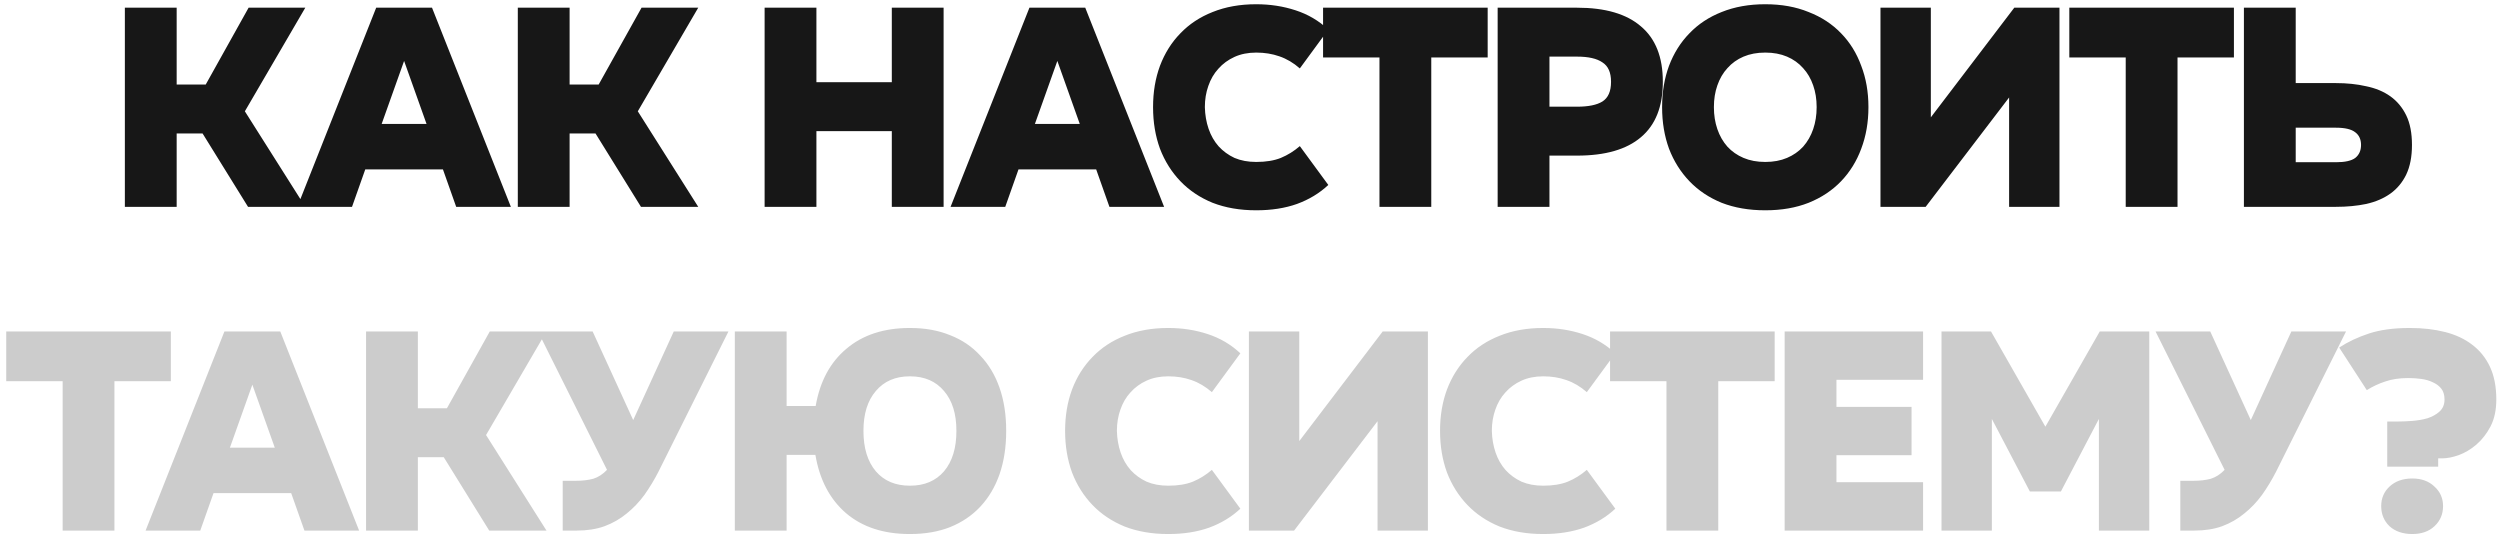 <?xml version="1.0" encoding="UTF-8"?> <svg xmlns="http://www.w3.org/2000/svg" width="278" height="60" viewBox="0 0 278 60" fill="none"><path d="M27.645 0.856H33.949L27.229 12.376L33.949 23H27.581L22.525 14.84H19.645V23H13.885V0.856H19.645V9.4H22.877L27.645 0.856ZM56.808 23H50.728L49.256 18.84H40.616L39.144 23H33.064L41.832 0.856H48.04L56.808 23ZM44.936 6.776L42.44 13.784H47.432L44.936 6.776ZM71.34 0.856H77.644L70.924 12.376L77.644 23H71.276L66.22 14.84H63.34V23H57.58V0.856H63.34V9.4H66.572L71.34 0.856ZM99.169 9.144V0.856H104.929V23H99.169V14.584H90.785V23H85.025V0.856H90.785V9.144H99.169ZM129.448 23H123.368L121.896 18.84H113.256L111.784 23H105.704L114.472 0.856H120.68L129.448 23ZM117.576 6.776L115.08 13.784H120.072L117.576 6.776ZM144.541 7.608C143.837 6.989 143.079 6.541 142.269 6.264C141.479 5.987 140.626 5.848 139.709 5.848H139.677C138.781 5.848 137.981 6.008 137.277 6.328C136.573 6.648 135.975 7.085 135.485 7.64C134.994 8.173 134.621 8.813 134.365 9.56C134.109 10.285 133.981 11.064 133.981 11.896V11.928C134.002 12.781 134.141 13.581 134.397 14.328C134.653 15.075 135.026 15.725 135.517 16.28C136.007 16.813 136.594 17.24 137.277 17.56C137.981 17.859 138.781 18.008 139.677 18.008H139.709C140.775 18.008 141.682 17.859 142.429 17.56C143.197 17.24 143.901 16.803 144.541 16.248L147.709 20.568C146.727 21.485 145.565 22.189 144.221 22.68C142.898 23.149 141.394 23.384 139.709 23.384H139.677C137.885 23.384 136.274 23.107 134.845 22.552C133.437 21.976 132.242 21.176 131.261 20.152C130.279 19.128 129.522 17.923 128.989 16.536C128.477 15.128 128.221 13.592 128.221 11.928V11.896C128.221 10.232 128.477 8.707 128.989 7.32C129.522 5.912 130.279 4.707 131.261 3.704C132.242 2.68 133.437 1.891 134.845 1.336C136.274 0.76 137.885 0.472 139.677 0.472H139.709C141.245 0.472 142.695 0.696 144.061 1.144C145.447 1.592 146.663 2.307 147.709 3.288L144.541 7.608ZM165.429 0.856V6.392H159.157V23H153.397V6.392H147.125V0.856H165.429ZM175.371 0.856C178.507 0.856 180.875 1.549 182.475 2.936C184.097 4.301 184.907 6.349 184.907 9.08V9.112C184.907 11.843 184.097 13.891 182.475 15.256C180.875 16.621 178.507 17.304 175.371 17.304H172.299V23H166.539V0.856H175.371ZM172.299 11.864H175.371C176.63 11.864 177.569 11.672 178.187 11.288C178.827 10.883 179.147 10.157 179.147 9.112V9.08C179.147 8.056 178.827 7.341 178.187 6.936C177.569 6.509 176.63 6.296 175.371 6.296H172.299V11.864ZM196.314 0.472C198.106 0.472 199.706 0.76 201.114 1.336C202.543 1.891 203.748 2.68 204.73 3.704C205.711 4.707 206.458 5.912 206.97 7.32C207.503 8.707 207.77 10.232 207.77 11.896V11.928C207.77 13.592 207.503 15.128 206.97 16.536C206.458 17.923 205.711 19.128 204.73 20.152C203.748 21.176 202.543 21.976 201.114 22.552C199.706 23.107 198.106 23.384 196.314 23.384H196.282C194.49 23.384 192.879 23.107 191.45 22.552C190.042 21.976 188.847 21.176 187.866 20.152C186.884 19.128 186.127 17.923 185.594 16.536C185.082 15.128 184.826 13.592 184.826 11.928V11.896C184.826 10.232 185.082 8.707 185.594 7.32C186.127 5.912 186.884 4.707 187.866 3.704C188.847 2.68 190.042 1.891 191.45 1.336C192.879 0.76 194.49 0.472 196.282 0.472H196.314ZM196.314 18.008C197.21 18.008 198.01 17.859 198.714 17.56C199.418 17.261 200.015 16.845 200.506 16.312C200.996 15.757 201.37 15.107 201.626 14.36C201.882 13.613 202.01 12.803 202.01 11.928V11.896C202.01 11.021 201.882 10.221 201.626 9.496C201.37 8.749 200.996 8.109 200.506 7.576C200.015 7.021 199.418 6.595 198.714 6.296C198.01 5.997 197.21 5.848 196.314 5.848H196.282C195.386 5.848 194.586 5.997 193.882 6.296C193.178 6.595 192.58 7.021 192.09 7.576C191.599 8.109 191.226 8.749 190.97 9.496C190.714 10.221 190.586 11.021 190.586 11.896V11.928C190.586 12.803 190.714 13.613 190.97 14.36C191.226 15.107 191.599 15.757 192.09 16.312C192.58 16.845 193.178 17.261 193.882 17.56C194.586 17.859 195.386 18.008 196.282 18.008H196.314ZM223.989 0.856H229.013V23H223.413V10.84L214.133 23H209.109V0.856H214.709V13.048L223.989 0.856ZM248.412 0.856V6.392H242.14V23H236.38V6.392H230.108V0.856H248.412ZM255.283 0.856V9.24H259.763C260.979 9.24 262.099 9.357 263.123 9.592C264.168 9.805 265.064 10.179 265.811 10.712C266.557 11.245 267.144 11.949 267.571 12.824C267.997 13.699 268.211 14.797 268.211 16.12C268.211 17.421 267.997 18.52 267.571 19.416C267.144 20.291 266.557 20.995 265.811 21.528C265.064 22.061 264.168 22.445 263.123 22.68C262.099 22.893 260.979 23 259.763 23H249.523V0.856H255.283ZM259.763 18.04C260.765 18.04 261.48 17.88 261.907 17.56C262.333 17.219 262.547 16.739 262.547 16.12C262.547 15.501 262.333 15.032 261.907 14.712C261.48 14.371 260.765 14.2 259.763 14.2H255.283V18.04H259.763Z" fill="#171717"></path><path d="M18.997 36.856V42.392H12.725V59H6.965V42.392H0.693V36.856H18.997ZM39.933 59H33.853L32.381 54.84H23.741L22.269 59H16.189L24.957 36.856H31.165L39.933 59ZM28.061 42.776L25.565 49.784H30.557L28.061 42.776ZM54.465 36.856H60.769L54.049 48.376L60.769 59H54.401L49.345 50.84H46.465V59H40.705V36.856H46.465V45.4H49.697L54.465 36.856ZM65.9 36.856L70.412 46.712L74.924 36.856H81.004L73.228 52.44C72.758 53.357 72.236 54.221 71.66 55.032C71.084 55.821 70.422 56.515 69.676 57.112C68.95 57.709 68.129 58.179 67.212 58.52C66.316 58.84 65.292 59 64.14 59H62.572V53.464H64.012C64.758 53.464 65.409 53.389 65.964 53.24C66.518 53.069 67.03 52.739 67.5 52.248L59.82 36.856H65.9ZM81.712 36.856H87.472V45.144H90.704C91.174 42.413 92.315 40.291 94.128 38.776C95.942 37.24 98.288 36.472 101.168 36.472H101.2C102.864 36.472 104.347 36.739 105.648 37.272C106.971 37.784 108.091 38.541 109.008 39.544C109.947 40.525 110.662 41.72 111.152 43.128C111.643 44.536 111.888 46.125 111.888 47.896V47.928C111.888 49.699 111.643 51.299 111.152 52.728C110.662 54.136 109.947 55.341 109.008 56.344C108.091 57.325 106.971 58.083 105.648 58.616C104.347 59.128 102.864 59.384 101.2 59.384H101.168C98.267 59.384 95.909 58.616 94.096 57.08C92.283 55.523 91.141 53.357 90.672 50.584H87.472V59H81.712V36.856ZM96.016 47.896V47.928C96.016 49.827 96.475 51.32 97.392 52.408C98.309 53.475 99.568 54.008 101.168 54.008H101.2C102.8 54.008 104.059 53.475 104.976 52.408C105.894 51.32 106.352 49.827 106.352 47.928V47.896C106.352 46.019 105.894 44.547 104.976 43.48C104.059 42.392 102.8 41.848 101.2 41.848H101.168C99.568 41.848 98.309 42.392 97.392 43.48C96.475 44.547 96.016 46.019 96.016 47.896ZM134.76 43.608C134.056 42.989 133.298 42.541 132.488 42.264C131.698 41.987 130.845 41.848 129.928 41.848H129.896C129 41.848 128.2 42.008 127.496 42.328C126.792 42.648 126.194 43.085 125.704 43.64C125.213 44.173 124.84 44.813 124.584 45.56C124.328 46.285 124.2 47.064 124.2 47.896V47.928C124.221 48.781 124.36 49.581 124.616 50.328C124.872 51.075 125.245 51.725 125.736 52.28C126.226 52.813 126.813 53.24 127.496 53.56C128.2 53.859 129 54.008 129.896 54.008H129.928C130.994 54.008 131.901 53.859 132.648 53.56C133.416 53.24 134.12 52.803 134.76 52.248L137.928 56.568C136.946 57.485 135.784 58.189 134.44 58.68C133.117 59.149 131.613 59.384 129.928 59.384H129.896C128.104 59.384 126.493 59.107 125.064 58.552C123.656 57.976 122.461 57.176 121.48 56.152C120.498 55.128 119.741 53.923 119.208 52.536C118.696 51.128 118.44 49.592 118.44 47.928V47.896C118.44 46.232 118.696 44.707 119.208 43.32C119.741 41.912 120.498 40.707 121.48 39.704C122.461 38.68 123.656 37.891 125.064 37.336C126.493 36.76 128.104 36.472 129.896 36.472H129.928C131.464 36.472 132.914 36.696 134.28 37.144C135.666 37.592 136.882 38.307 137.928 39.288L134.76 43.608ZM153.759 36.856H158.783V59H153.183V46.84L143.903 59H138.879V36.856H144.479V49.048L153.759 36.856ZM176.454 43.608C175.75 42.989 174.993 42.541 174.182 42.264C173.393 41.987 172.54 41.848 171.622 41.848H171.59C170.694 41.848 169.894 42.008 169.19 42.328C168.486 42.648 167.889 43.085 167.398 43.64C166.908 44.173 166.534 44.813 166.278 45.56C166.022 46.285 165.894 47.064 165.894 47.896V47.928C165.916 48.781 166.054 49.581 166.31 50.328C166.566 51.075 166.94 51.725 167.43 52.28C167.921 52.813 168.508 53.24 169.19 53.56C169.894 53.859 170.694 54.008 171.59 54.008H171.622C172.689 54.008 173.596 53.859 174.342 53.56C175.11 53.24 175.814 52.803 176.454 52.248L179.622 56.568C178.641 57.485 177.478 58.189 176.134 58.68C174.812 59.149 173.308 59.384 171.622 59.384H171.59C169.798 59.384 168.188 59.107 166.758 58.552C165.35 57.976 164.156 57.176 163.174 56.152C162.193 55.128 161.436 53.923 160.902 52.536C160.39 51.128 160.134 49.592 160.134 47.928V47.896C160.134 46.232 160.39 44.707 160.902 43.32C161.436 41.912 162.193 40.707 163.174 39.704C164.156 38.68 165.35 37.891 166.758 37.336C168.188 36.76 169.798 36.472 171.59 36.472H171.622C173.158 36.472 174.609 36.696 175.974 37.144C177.361 37.592 178.577 38.307 179.622 39.288L176.454 43.608ZM197.342 36.856V42.392H191.07V59H185.31V42.392H179.038V36.856H197.342ZM213.845 36.856V42.232H204.213V45.24H212.565V50.616H204.213V53.624H213.845V59H198.453V36.856H213.845ZM221.398 36.856L227.446 47.448L233.494 36.856H238.998V59H233.398V46.584L229.174 54.648H225.718L221.494 46.584V59H215.894V36.856H221.398ZM245.777 36.856L250.289 46.712L254.801 36.856H260.881L253.105 52.44C252.635 53.357 252.113 54.221 251.537 55.032C250.961 55.821 250.299 56.515 249.553 57.112C248.827 57.709 248.006 58.179 247.089 58.52C246.193 58.84 245.169 59 244.017 59H242.449V53.464H243.889C244.635 53.464 245.286 53.389 245.841 53.24C246.395 53.069 246.907 52.739 247.377 52.248L239.697 36.856H245.777ZM267.957 36.472H267.989C269.418 36.472 270.72 36.621 271.893 36.92C273.066 37.219 274.069 37.688 274.901 38.328C275.754 38.968 276.416 39.789 276.885 40.792C277.354 41.795 277.589 43 277.589 44.408V44.44C277.589 45.592 277.376 46.584 276.949 47.416C276.522 48.227 276 48.899 275.381 49.432C274.762 49.965 274.101 50.36 273.397 50.616C272.714 50.851 272.117 50.968 271.605 50.968H271.125V51.896H265.461V46.872H266.677C267.125 46.872 267.637 46.851 268.213 46.808C268.81 46.765 269.376 46.669 269.909 46.52C270.442 46.349 270.89 46.104 271.253 45.784C271.637 45.443 271.829 44.995 271.829 44.44V44.408C271.829 43.917 271.712 43.523 271.477 43.224C271.242 42.925 270.933 42.691 270.549 42.52C270.165 42.328 269.728 42.2 269.237 42.136C268.768 42.072 268.298 42.04 267.829 42.04H267.797C266.816 42.04 265.962 42.168 265.237 42.424C264.512 42.659 263.829 42.979 263.189 43.384L260.117 38.648C261.098 38.008 262.208 37.485 263.445 37.08C264.682 36.675 266.186 36.472 267.957 36.472ZM268.245 53.208C269.269 53.208 270.09 53.507 270.709 54.104C271.349 54.68 271.669 55.405 271.669 56.28C271.669 57.176 271.349 57.923 270.709 58.52C270.09 59.096 269.269 59.384 268.245 59.384C267.2 59.384 266.357 59.096 265.717 58.52C265.098 57.923 264.789 57.176 264.789 56.28C264.789 55.405 265.098 54.68 265.717 54.104C266.357 53.507 267.2 53.208 268.245 53.208Z" fill="#1B1B1B" fill-opacity="0.22"></path></svg> 